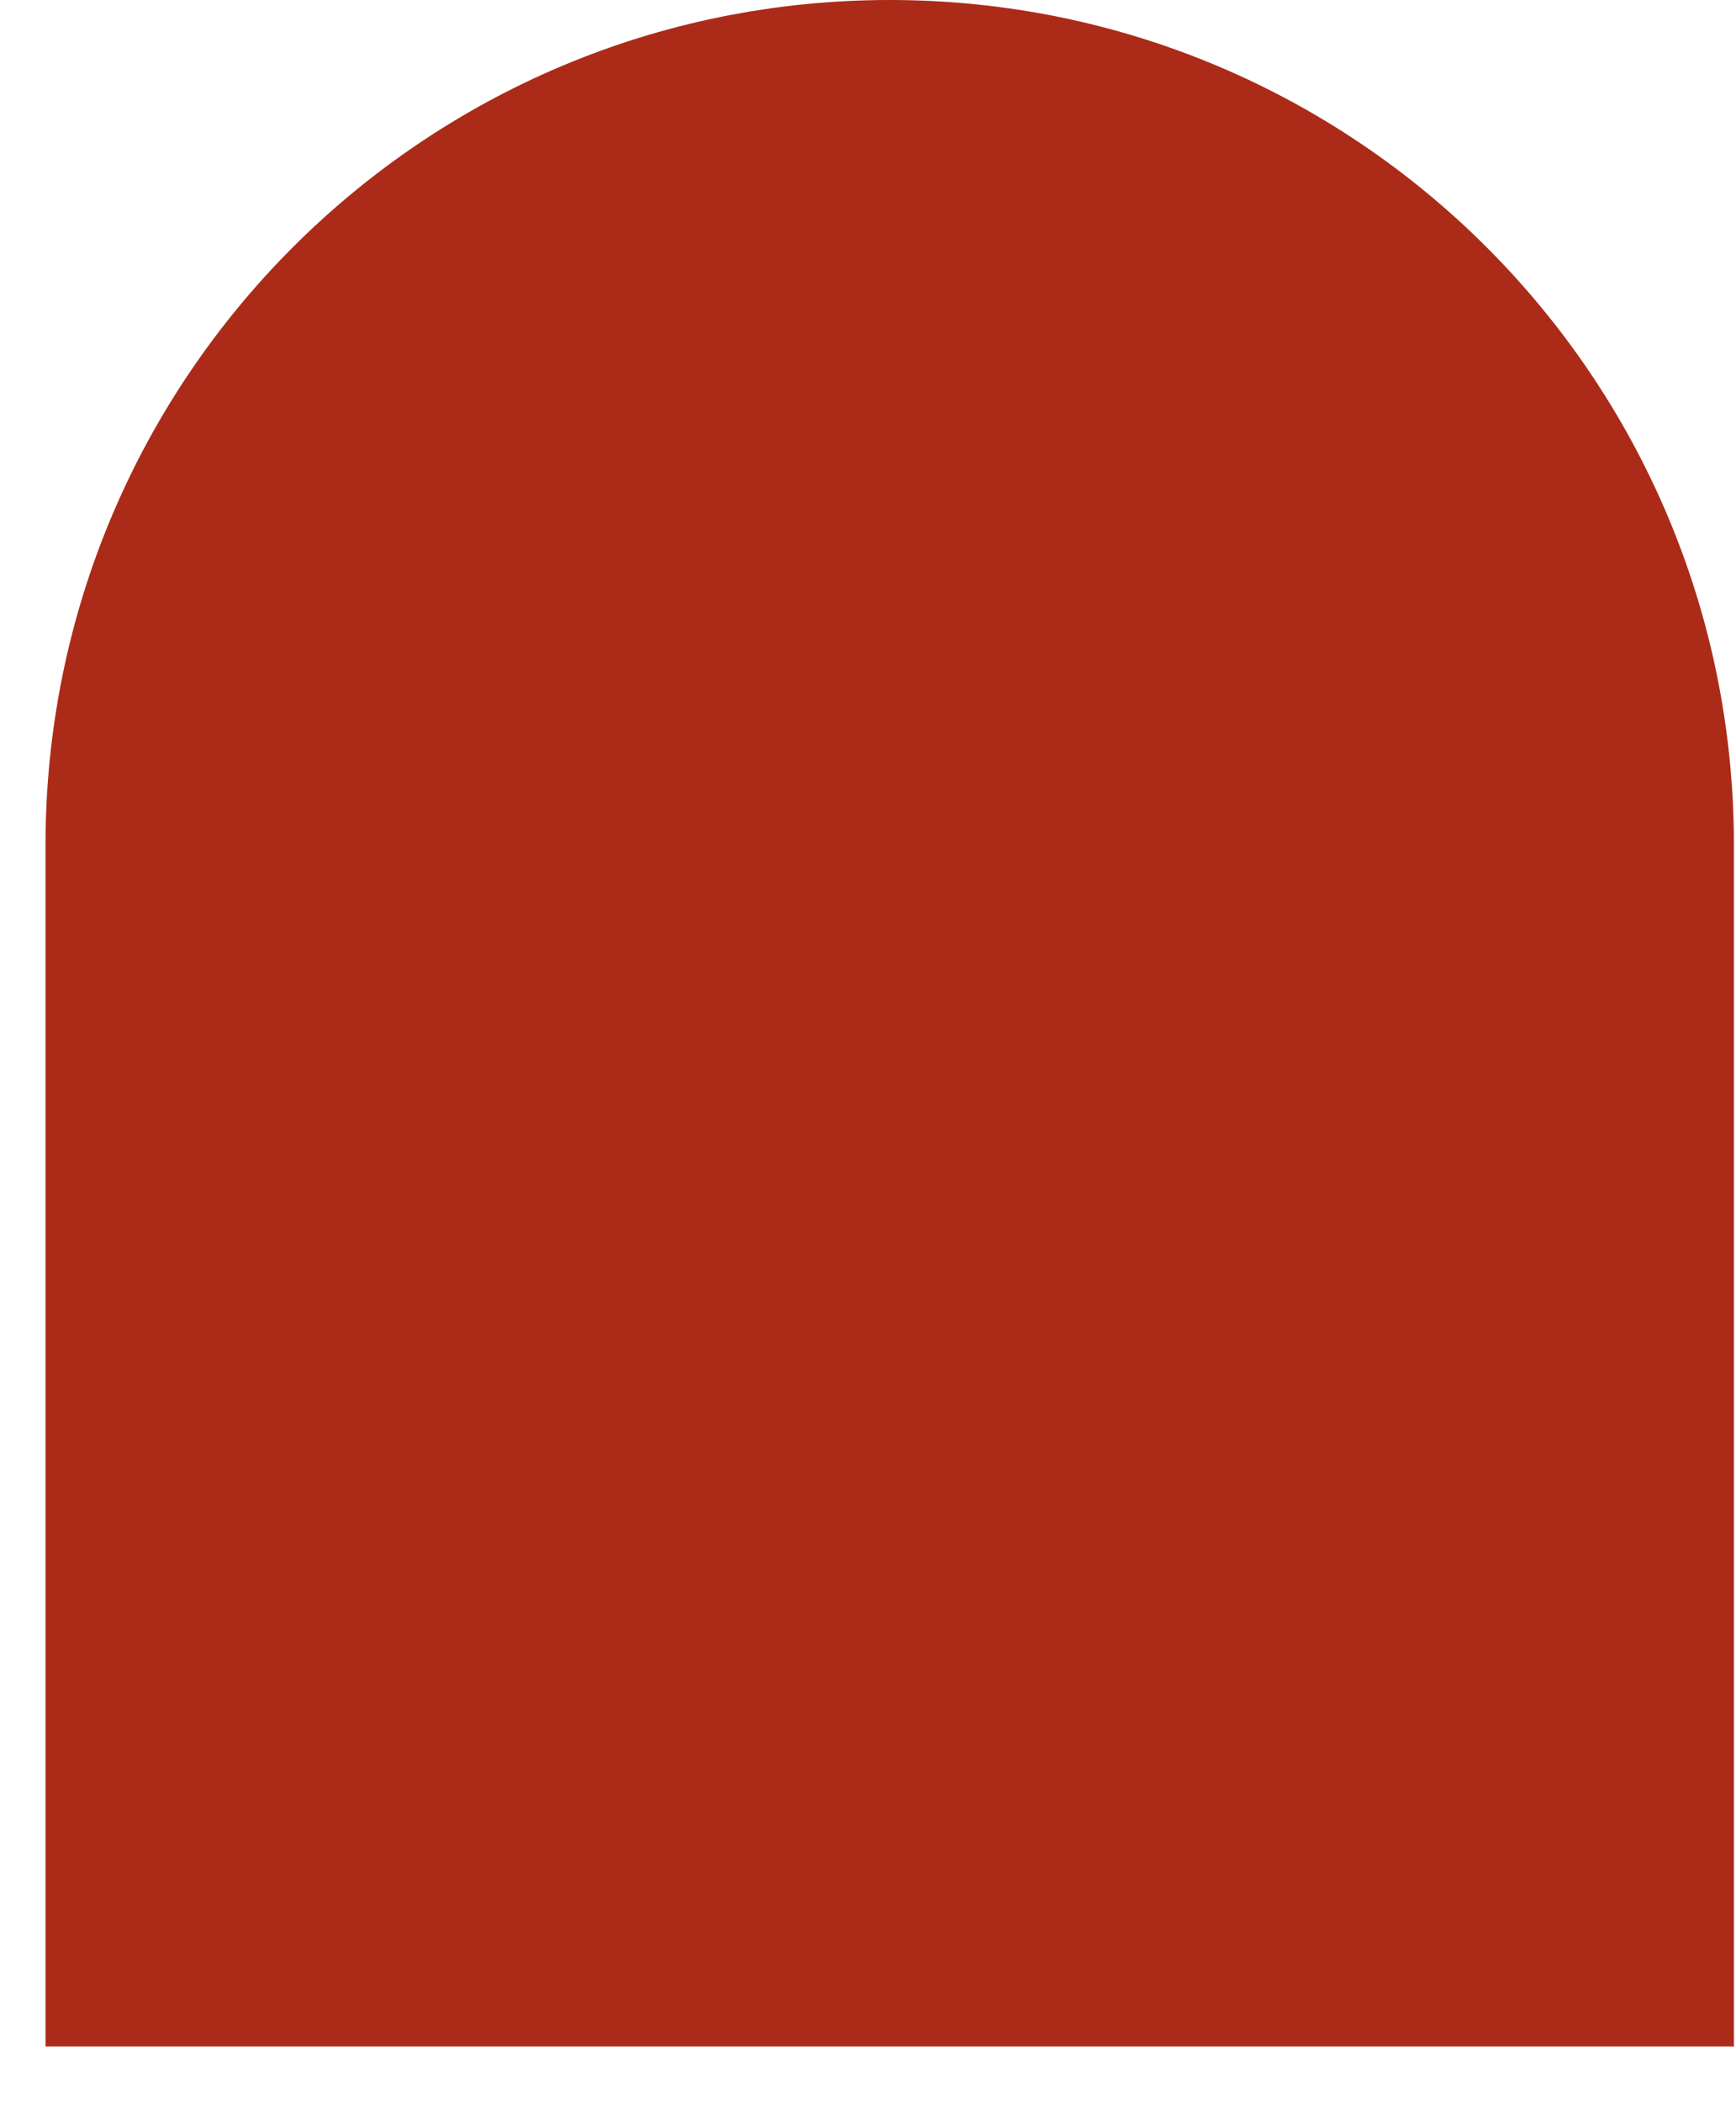 <?xml version="1.0" encoding="UTF-8"?>
<svg xmlns="http://www.w3.org/2000/svg" width="19" height="23" viewBox="0 0 19 23" fill="none">
  <path d="M18.985 22.39H0.498V9.248C0.498 4.135 4.633 0 9.737 0C14.842 0 18.977 4.135 18.977 9.24V22.382L18.985 22.39Z" fill="#AB2B18"></path>
</svg>
